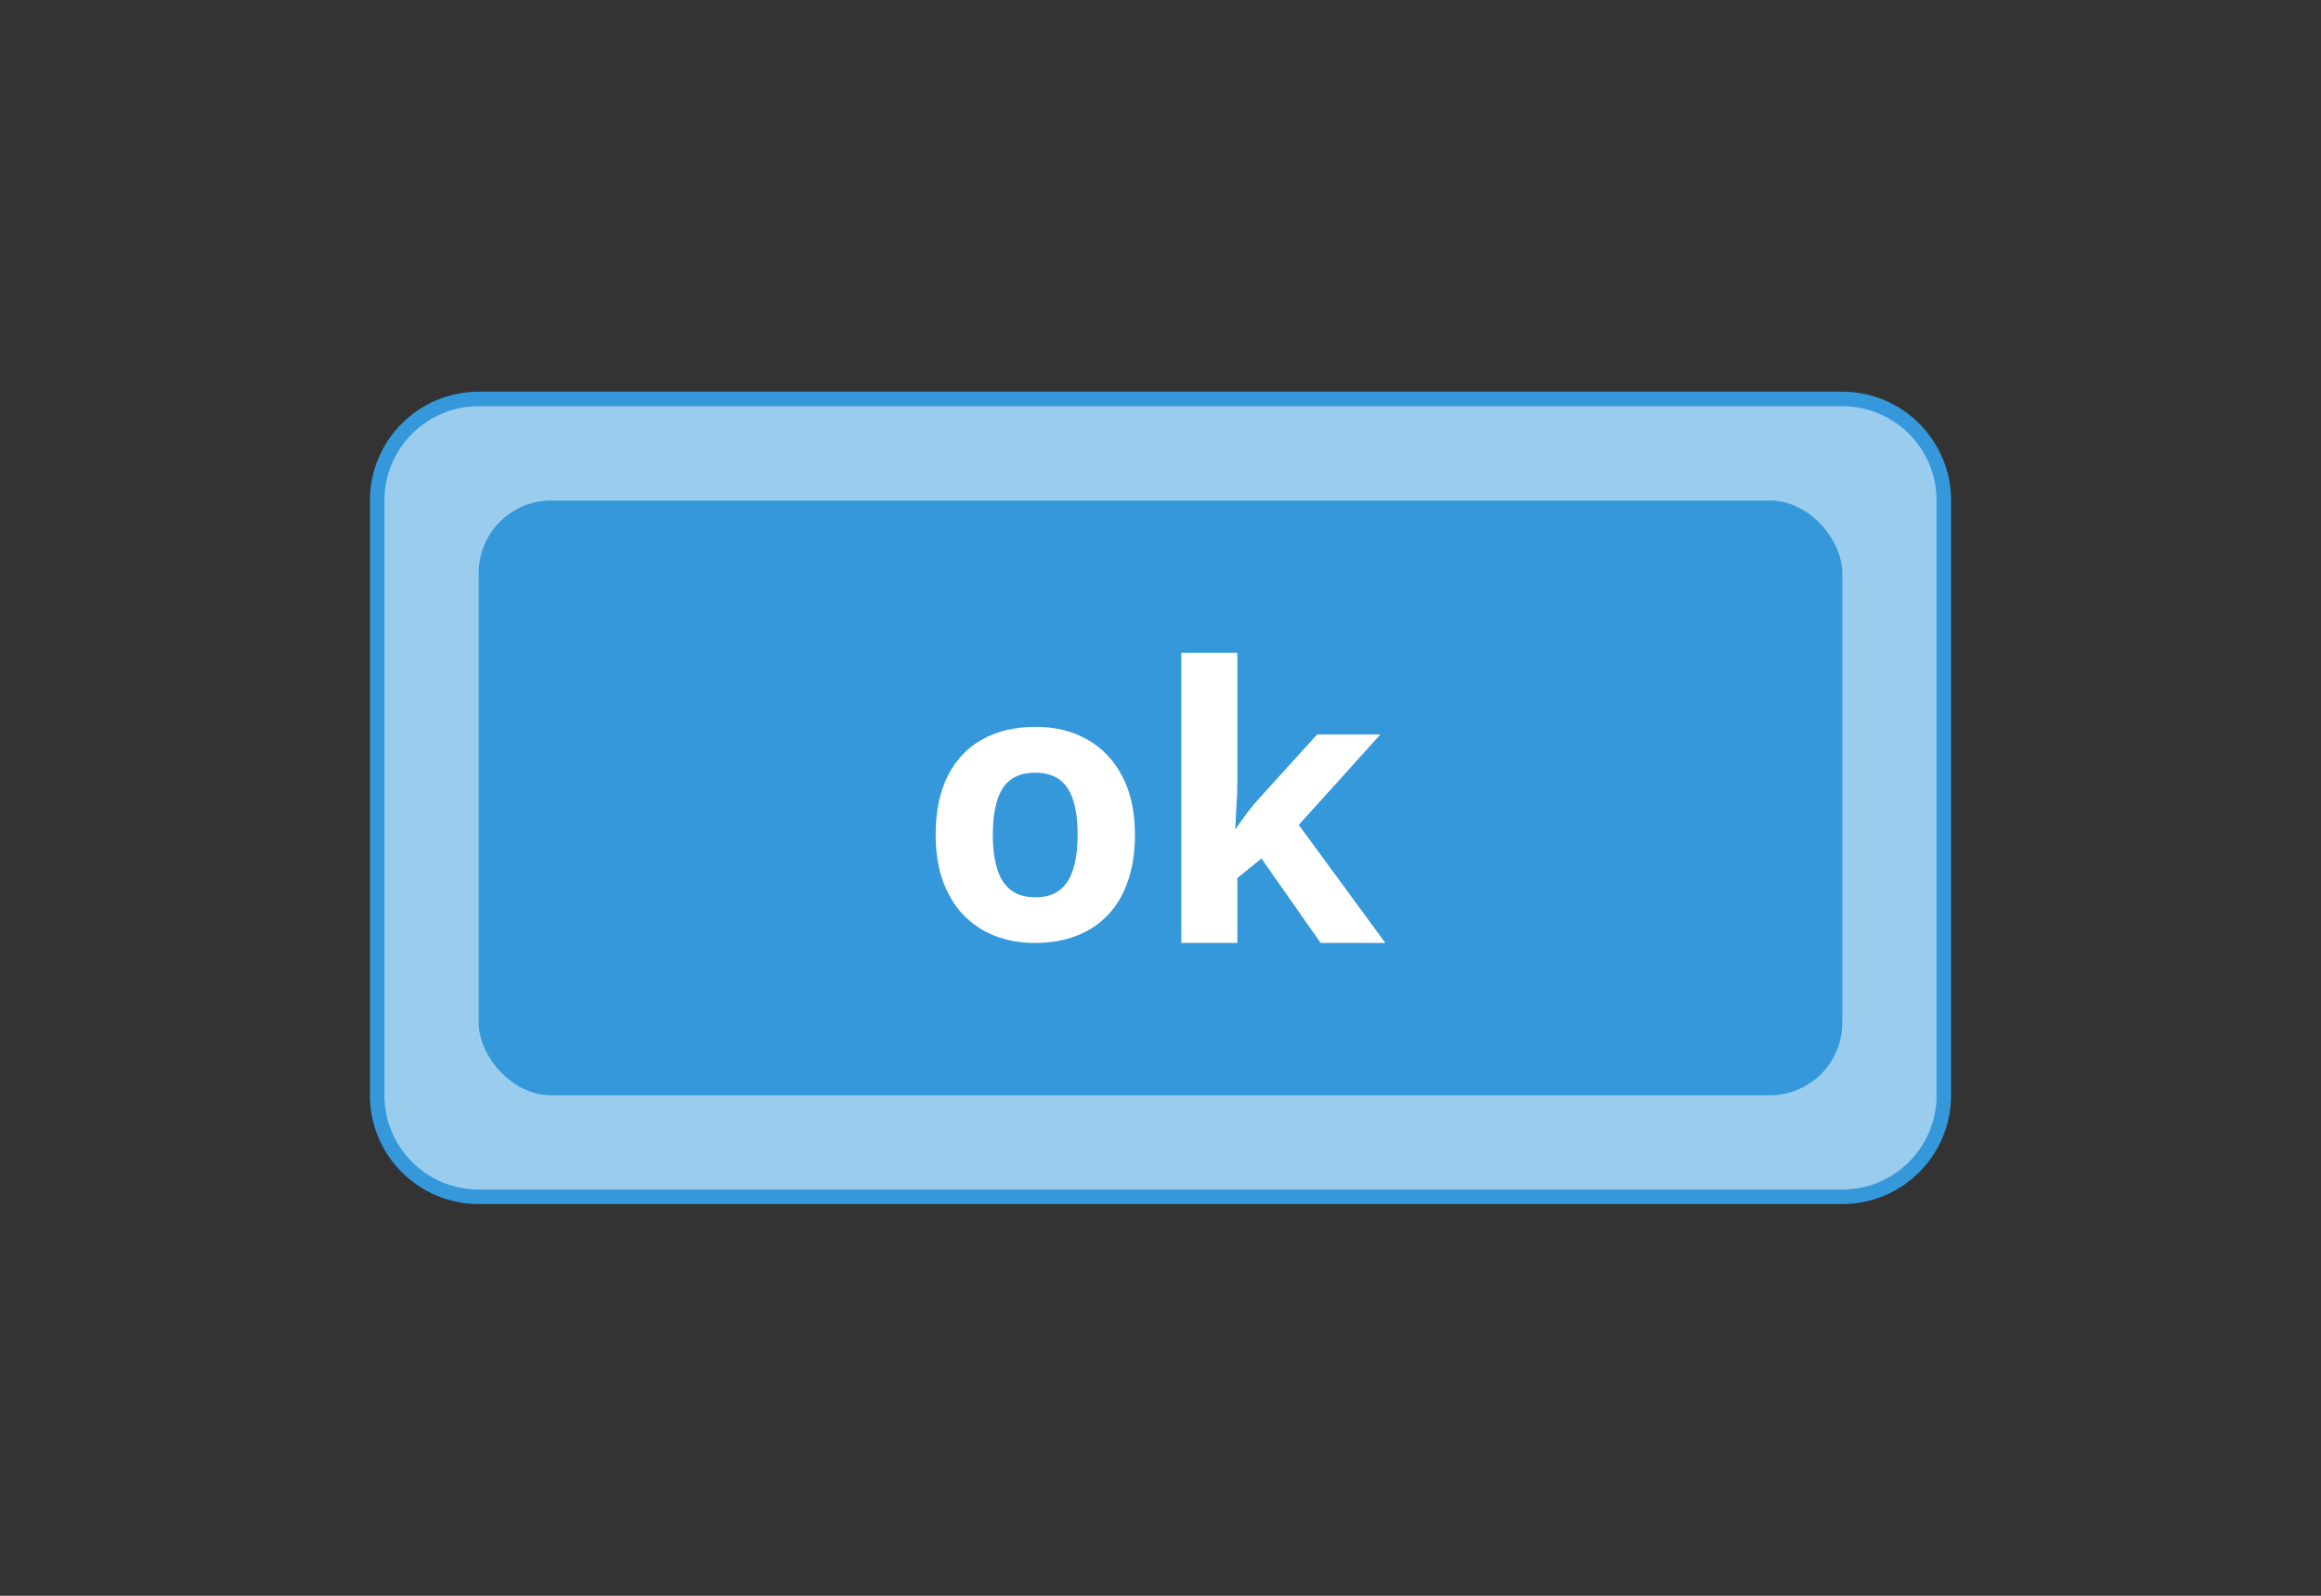 <svg width="320" height="220" viewBox="0 0 320 220" fill="none" xmlns="http://www.w3.org/2000/svg">
<rect x="0" y="0" width="320" height="220" fill="#333333" stroke="none"/>
<path d="M66 55H254C261.732 55 268 61.268 268 69V151C268 158.732 261.732 165 254 165H66C58.268 165 52 158.732 52 151V69C52 61.268 58.268 55 66 55Z" fill="#9ACCED" stroke="#3498DB" stroke-width="2"/>
<rect x="66" y="69" width="188" height="82" rx="10" fill="#3498DB"/>
<path d="M156.477 115.064C156.477 117.464 156.156 119.589 155.513 121.44C154.888 123.29 153.967 124.859 152.751 126.144C151.551 127.412 150.098 128.372 148.391 129.023C146.701 129.674 144.791 130 142.662 130C140.668 130 138.835 129.674 137.162 129.023C135.506 128.372 134.061 127.412 132.827 126.144C131.611 124.859 130.664 123.29 129.989 121.44C129.33 119.589 129 117.464 129 115.064C129 111.877 129.558 109.177 130.673 106.967C131.788 104.756 133.377 103.076 135.438 101.928C137.5 100.78 139.959 100.206 142.814 100.206C145.467 100.206 147.816 100.78 149.861 101.928C151.923 103.076 153.536 104.756 154.702 106.967C155.885 109.177 156.477 111.877 156.477 115.064ZM136.883 115.064C136.883 116.949 137.086 118.535 137.491 119.82C137.897 121.105 138.531 122.074 139.392 122.725C140.254 123.376 141.378 123.702 142.764 123.702C144.132 123.702 145.239 123.376 146.084 122.725C146.946 122.074 147.571 121.105 147.96 119.82C148.365 118.535 148.568 116.949 148.568 115.064C148.568 113.162 148.365 111.585 147.96 110.334C147.571 109.066 146.946 108.115 146.084 107.481C145.222 106.847 144.099 106.53 142.713 106.53C140.668 106.53 139.181 107.241 138.252 108.663C137.339 110.086 136.883 112.219 136.883 115.064Z" fill="white"/>
<path d="M170.595 90V107.892C170.595 108.972 170.553 110.051 170.469 111.131C170.384 112.211 170.392 113.29 170.291 114.37C170.815 113.616 171.347 112.871 171.888 112.134C172.446 111.397 173.037 110.685 173.662 110L181.596 101.26H190.316L179.061 113.727L191 130H182.078L173.916 118.355L170.595 121.054V130H162.864V90H170.595Z" fill="white"/>
</svg>
